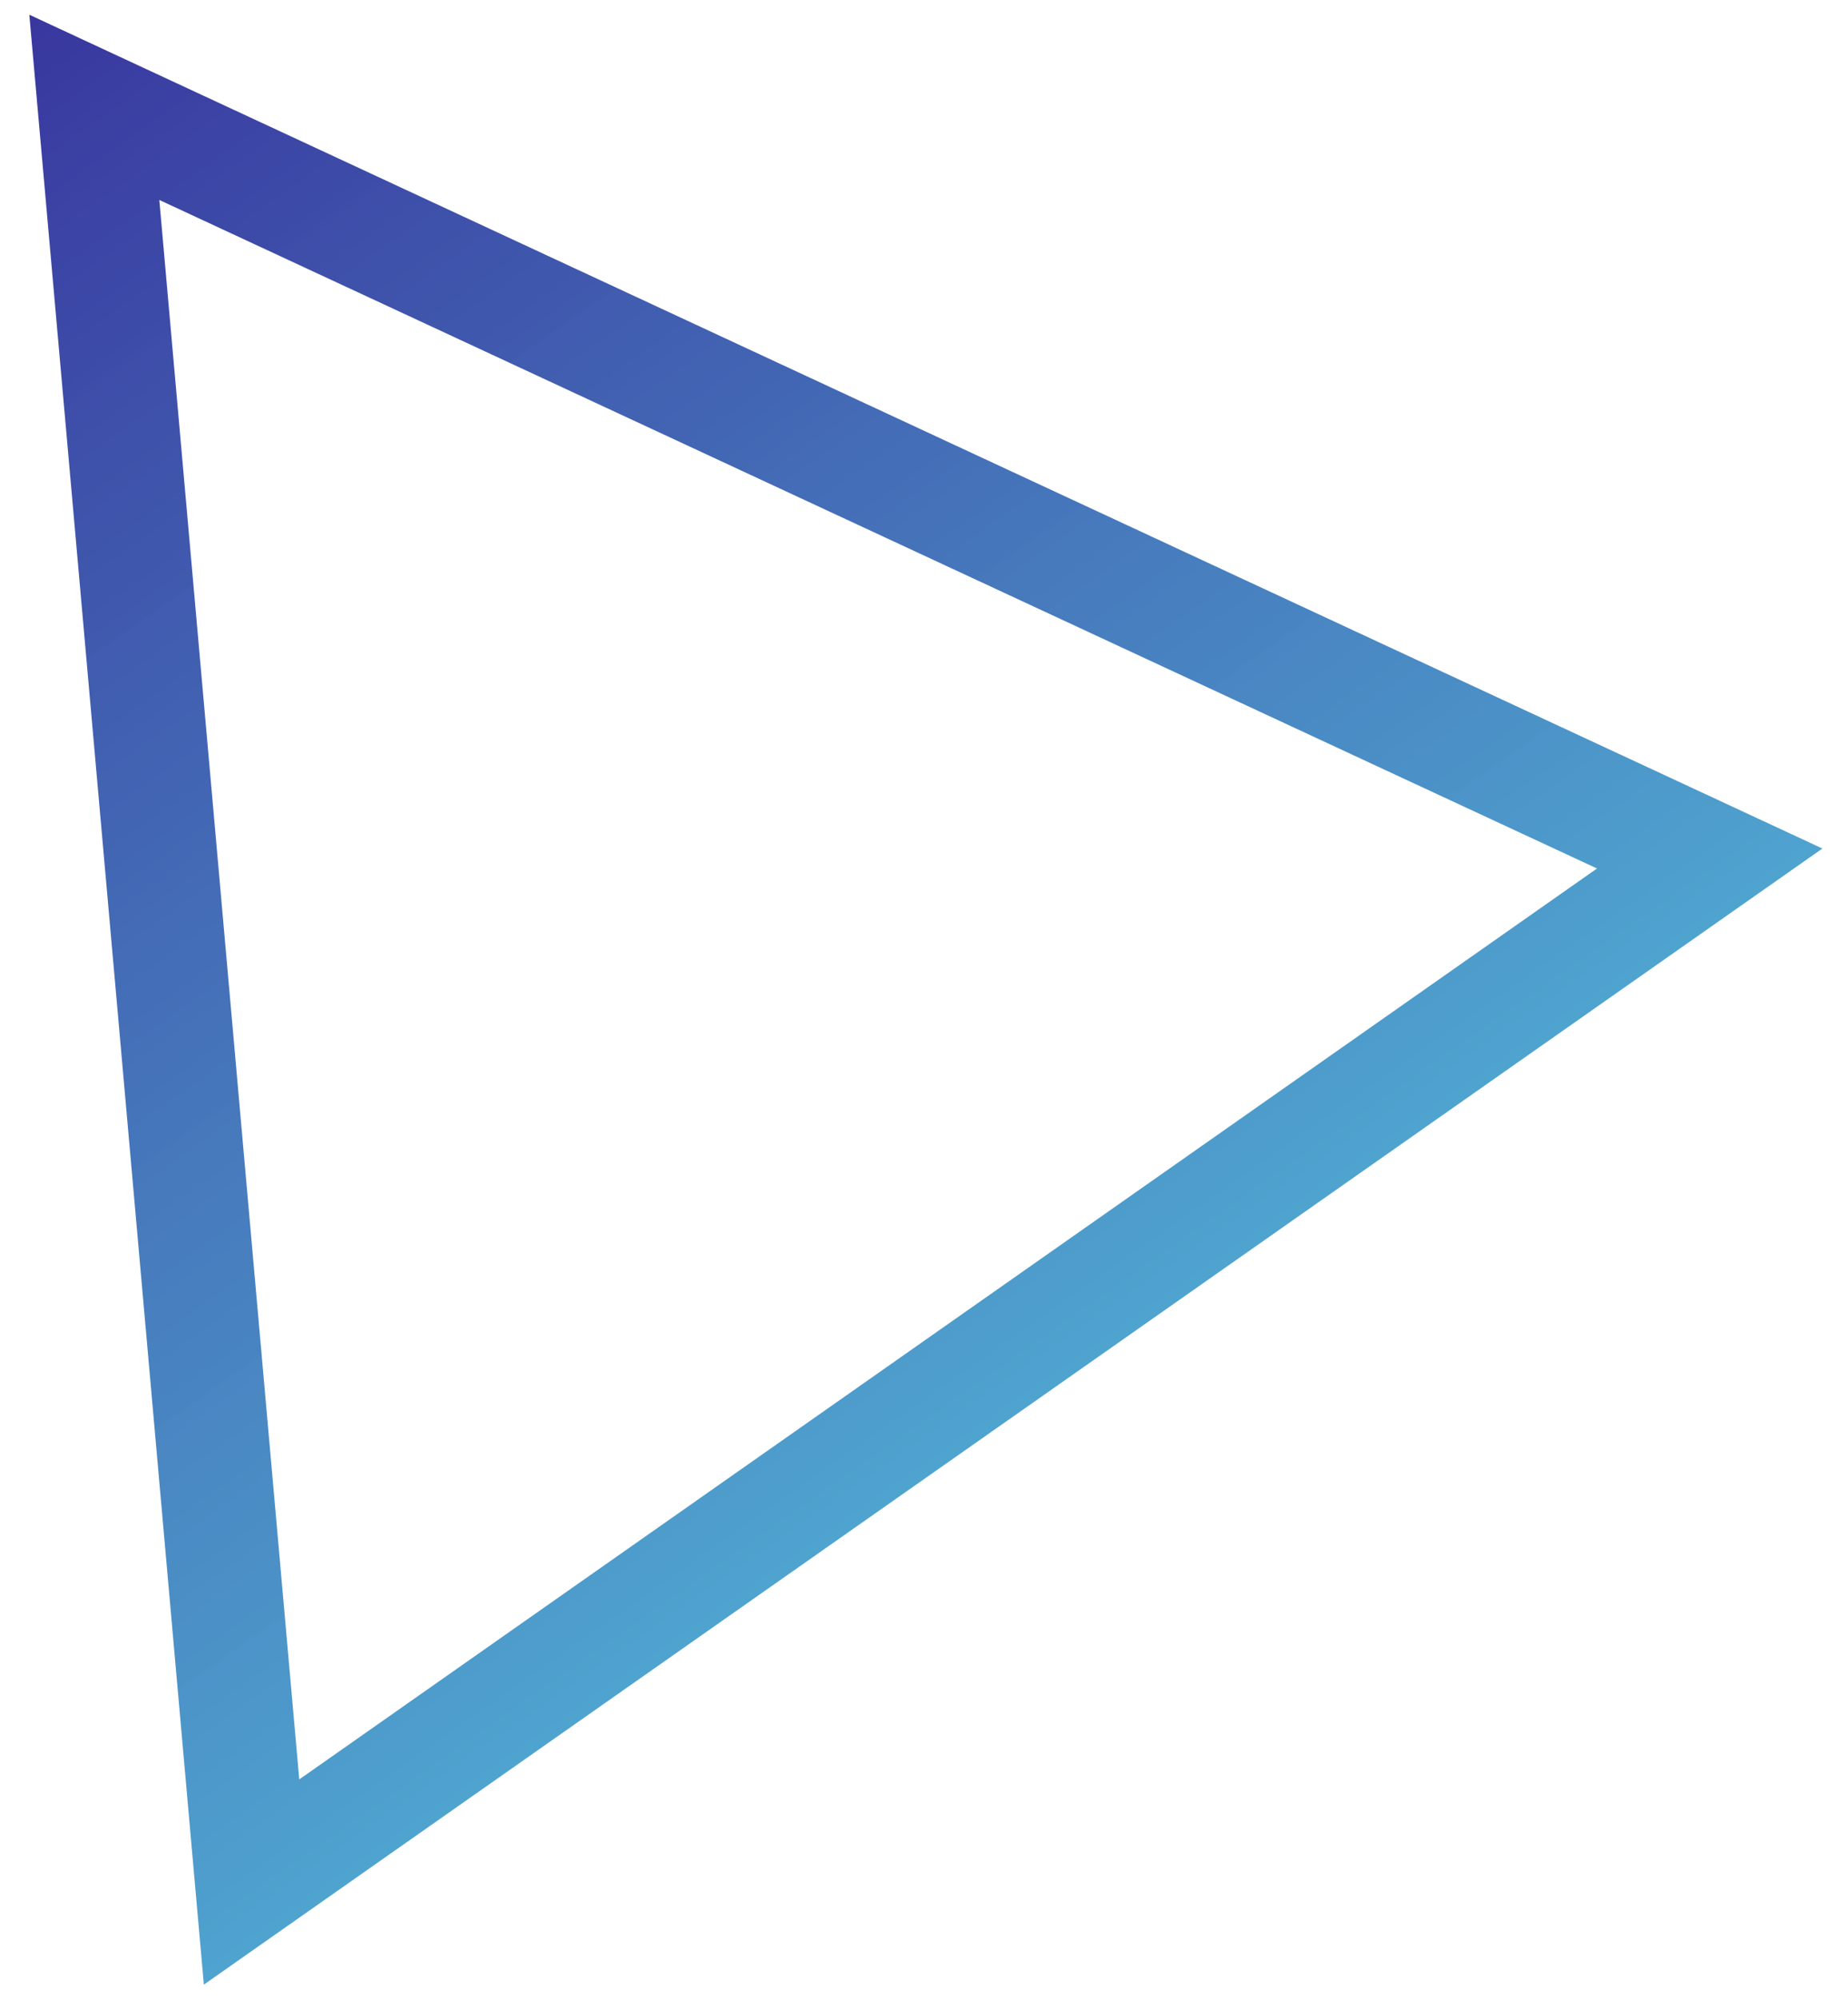 <svg width="49" height="53" viewBox="0 0 49 53" fill="none" xmlns="http://www.w3.org/2000/svg">
<path d="M6.67 49.897L2.501 2.846L45.333 22.761L6.67 49.897Z" stroke="url(#paint0_linear_221_76)" stroke-width="3"/>
<defs>
<linearGradient id="paint0_linear_221_76" x1="0.778" y1="0.391" x2="35.559" y2="49.946" gradientUnits="userSpaceOnUse">
<stop stop-color="#39379F"/>
<stop offset="1" stop-color="#4FC3DD" stop-opacity="0.96"/>
</linearGradient>
</defs>
</svg>
